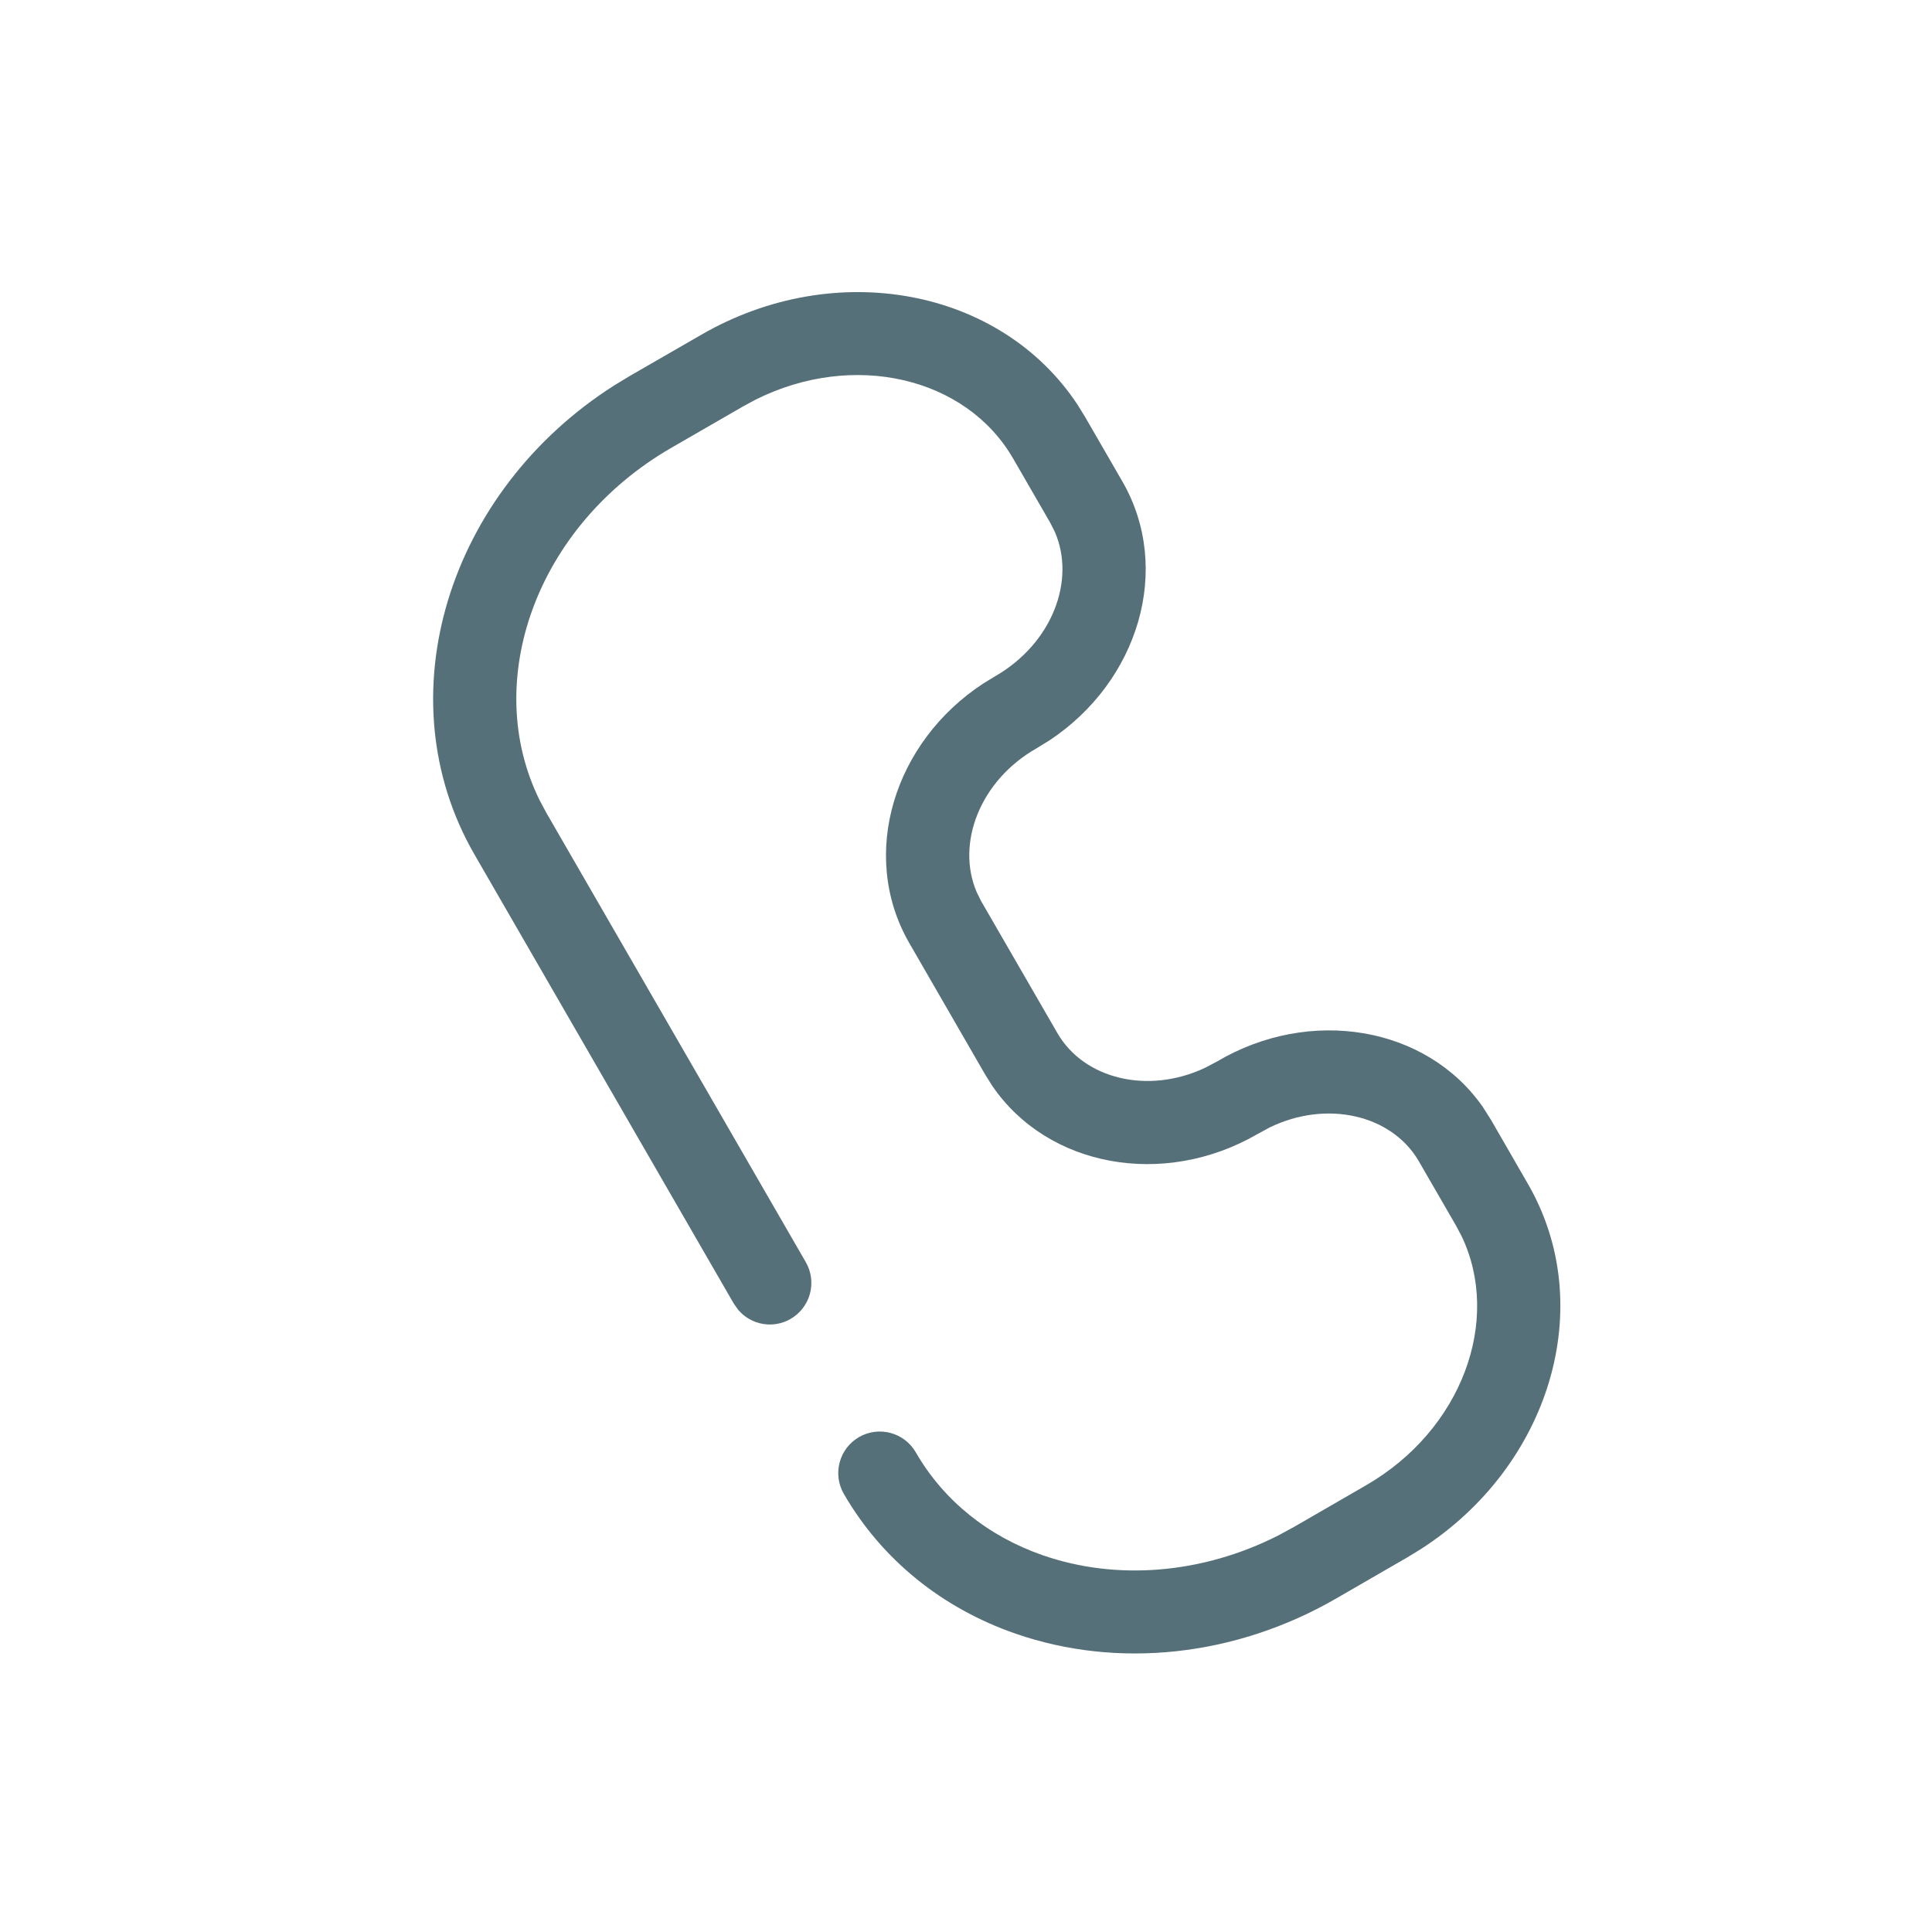 <svg height="24" viewBox="0 0 24 24" width="24" xmlns="http://www.w3.org/2000/svg"><path d="m3.331.528c1.661-.959 3.714-.58 4.672.871l.095.154.461.798c.626 1.084.202 2.484-.905 3.217l-.161.099c-.704.401-1.002 1.183-.743 1.787l.055.111.947 1.639c.33.572 1.127.766 1.836.431l.148-.078c1.153-.682 2.598-.44 3.299.562l.103.162.459.796c.88 1.523.267 3.509-1.326 4.535l-.168.103-.891.515c-1.253.723-2.714.874-3.979.435-.909-.315-1.661-.918-2.134-1.737-.142-.247-.058-.562.189-.705.247-.142.562-.058.705.189.346.6.899 1.043 1.578 1.279.913.317 1.976.235 2.923-.245l.201-.109.891-.515c1.194-.689 1.686-2.051 1.188-3.094l-.071-.134-.467-.808c-.338-.568-1.139-.753-1.846-.41l-.156.085c-1.161.67-2.601.411-3.292-.603l-.086-.137-.95-1.646c-.618-1.088-.186-2.486.925-3.213l.149-.091c.709-.409 1.003-1.192.74-1.794l-.056-.111-.461-.798c-.586-1.015-1.987-1.34-3.201-.732l-.157.085-.889.513c-1.678.969-2.366 2.901-1.635 4.379l.084.157 3.222 5.58c.142.247.058.562-.189.705-.219.127-.493.074-.651-.113l-.054-.076-3.222-5.58c-1.128-1.954-.331-4.513 1.737-5.828l.191-.116z" fill="#56707a" transform="translate(5.383 3.629)"/></svg>